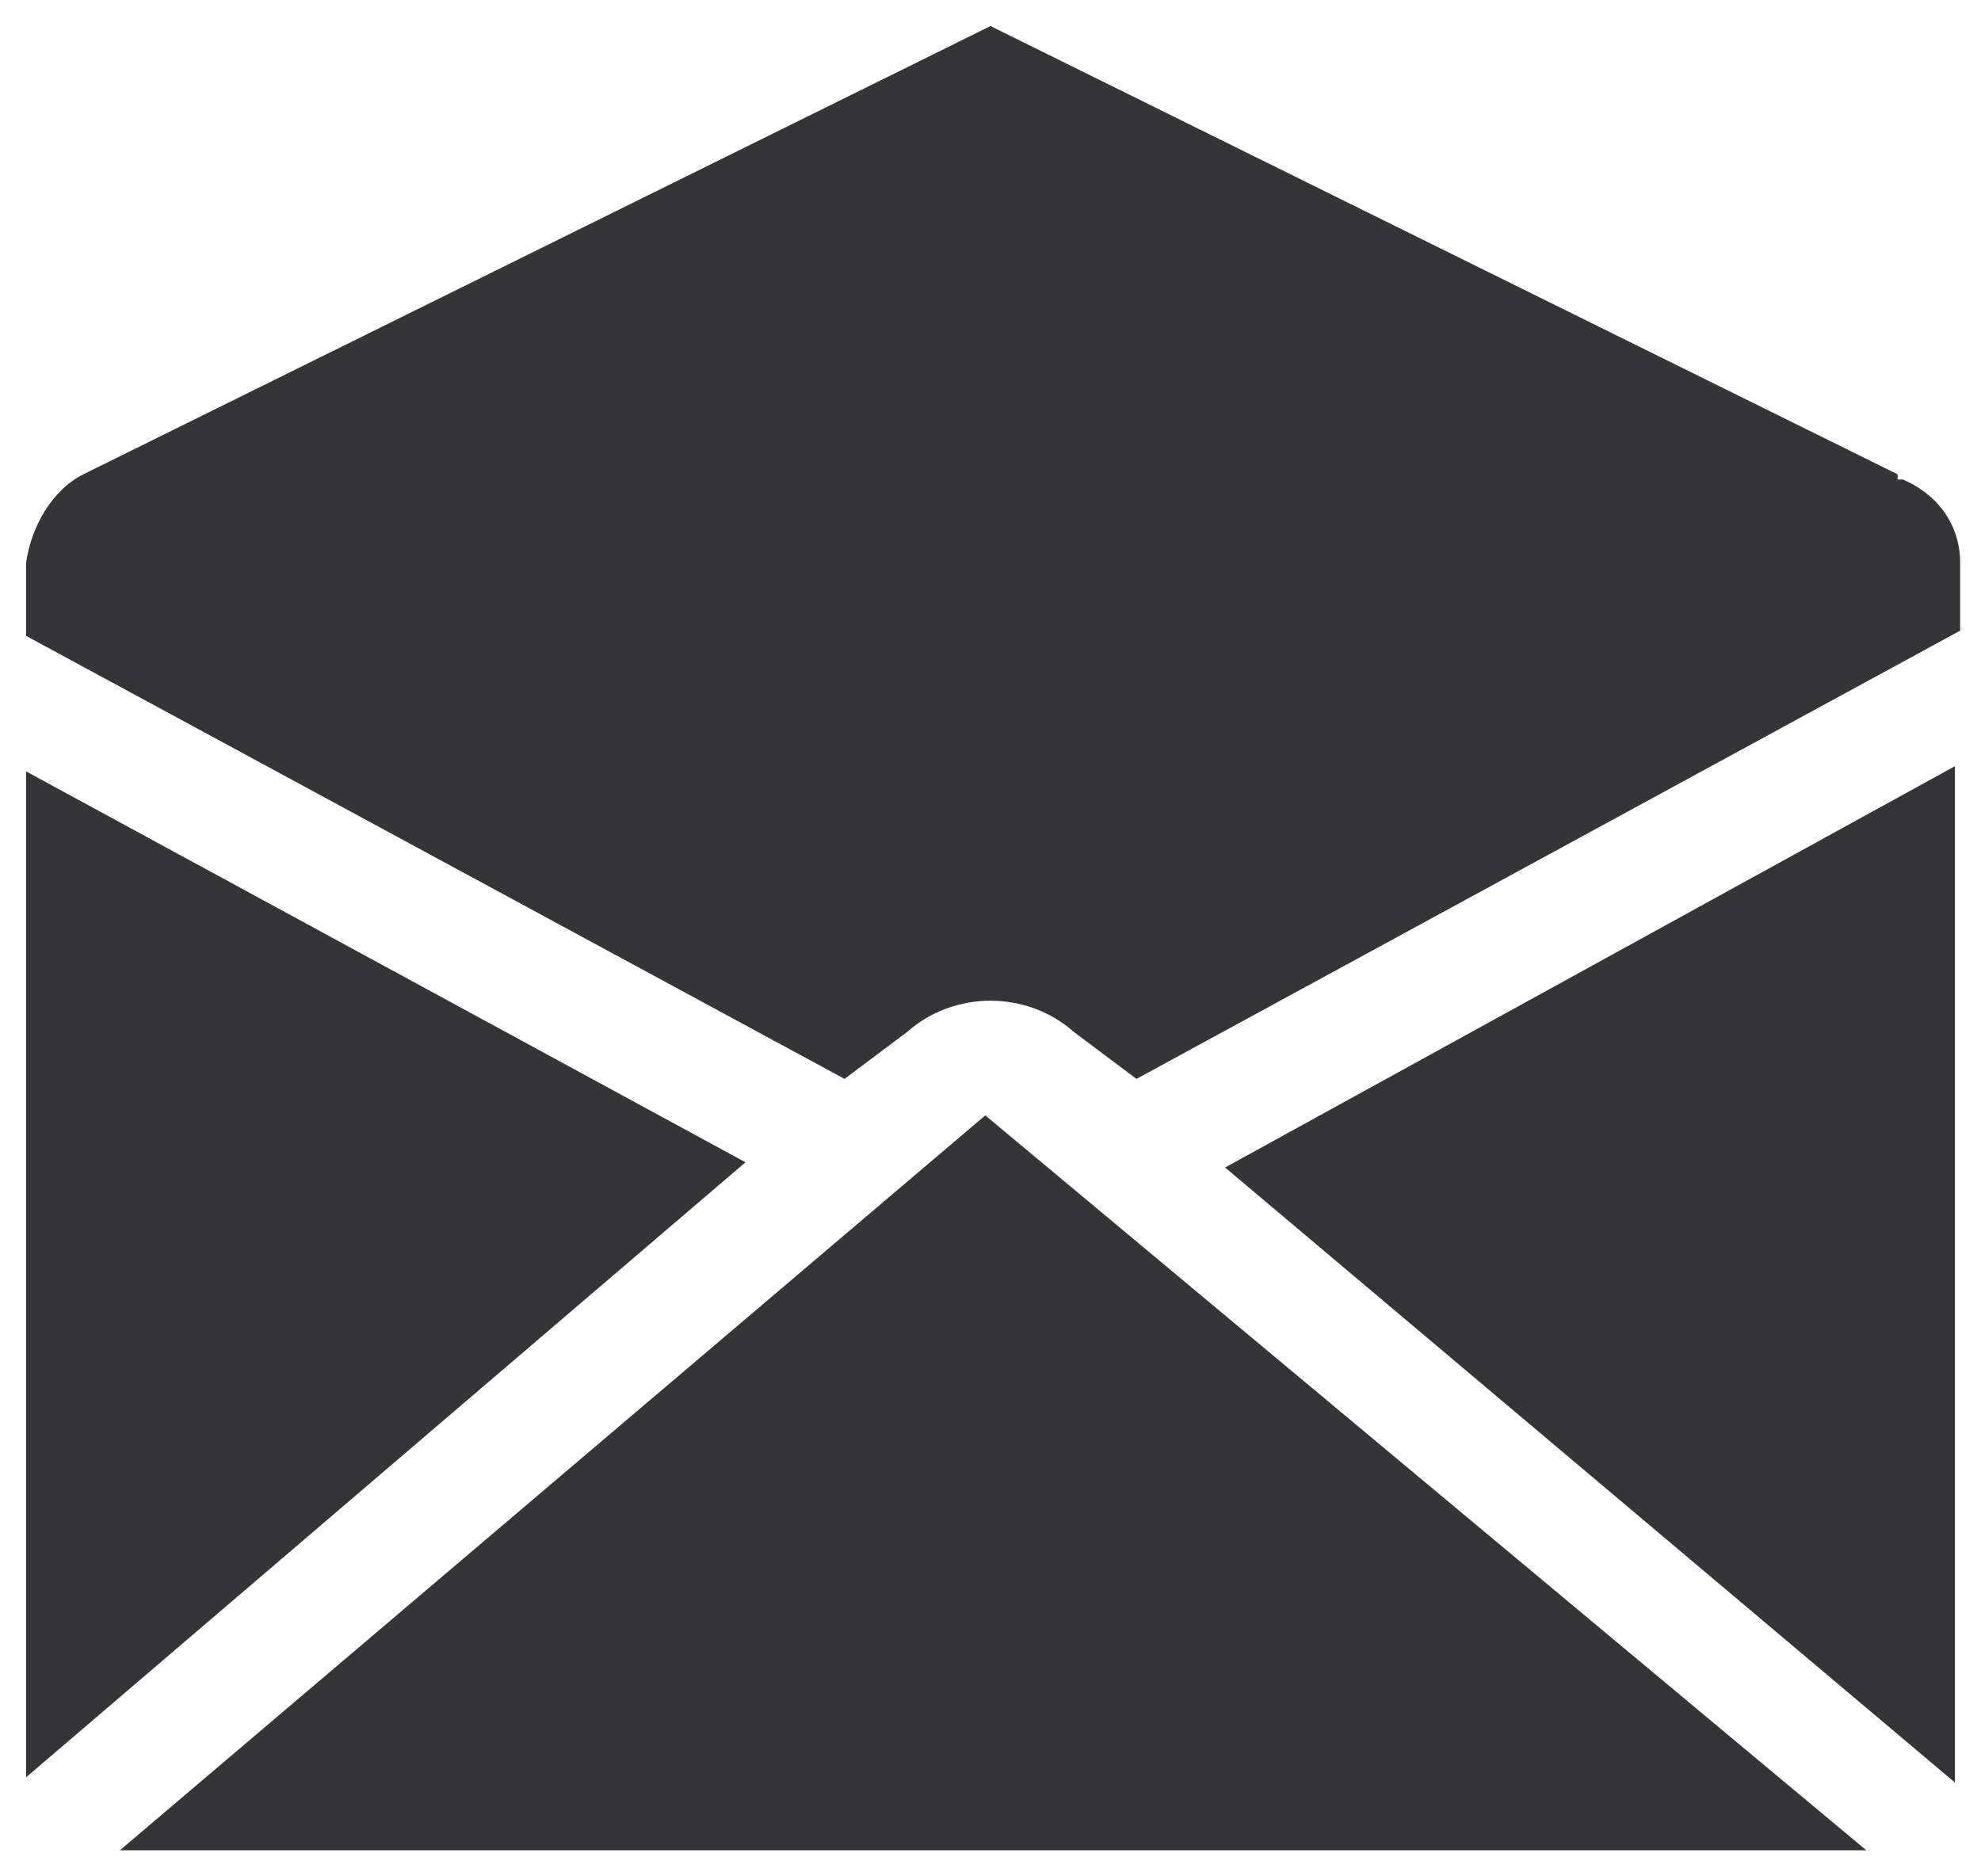<svg width="38" height="36" viewBox="0 0 38 36" fill="none" xmlns="http://www.w3.org/2000/svg">
<path d="M2.3 35.5H35.8L18.9 21.4L2.3 35.5Z" fill="#353537"/>
<path d="M0.5 14.8V34.1L14.3 22.3L0.5 14.8Z" fill="#353537"/>
<path d="M37.5 34.1V14.7L23.5 22.4L37.5 34.2V34.1Z" fill="#353537"/>
<path d="M36.4 9.1L19 0.5L1.6 9.1C1 9.4 0.6 10.1 0.5 10.8V12.2L16.2 20.7L17.4 19.8C18.3 19 19.7 19 20.6 19.8L21.8 20.7L37.6 12.1V10.8C37.6 10.1 37.2 9.5 36.5 9.2H36.4V9.1Z" fill="#353537"/>
</svg>
